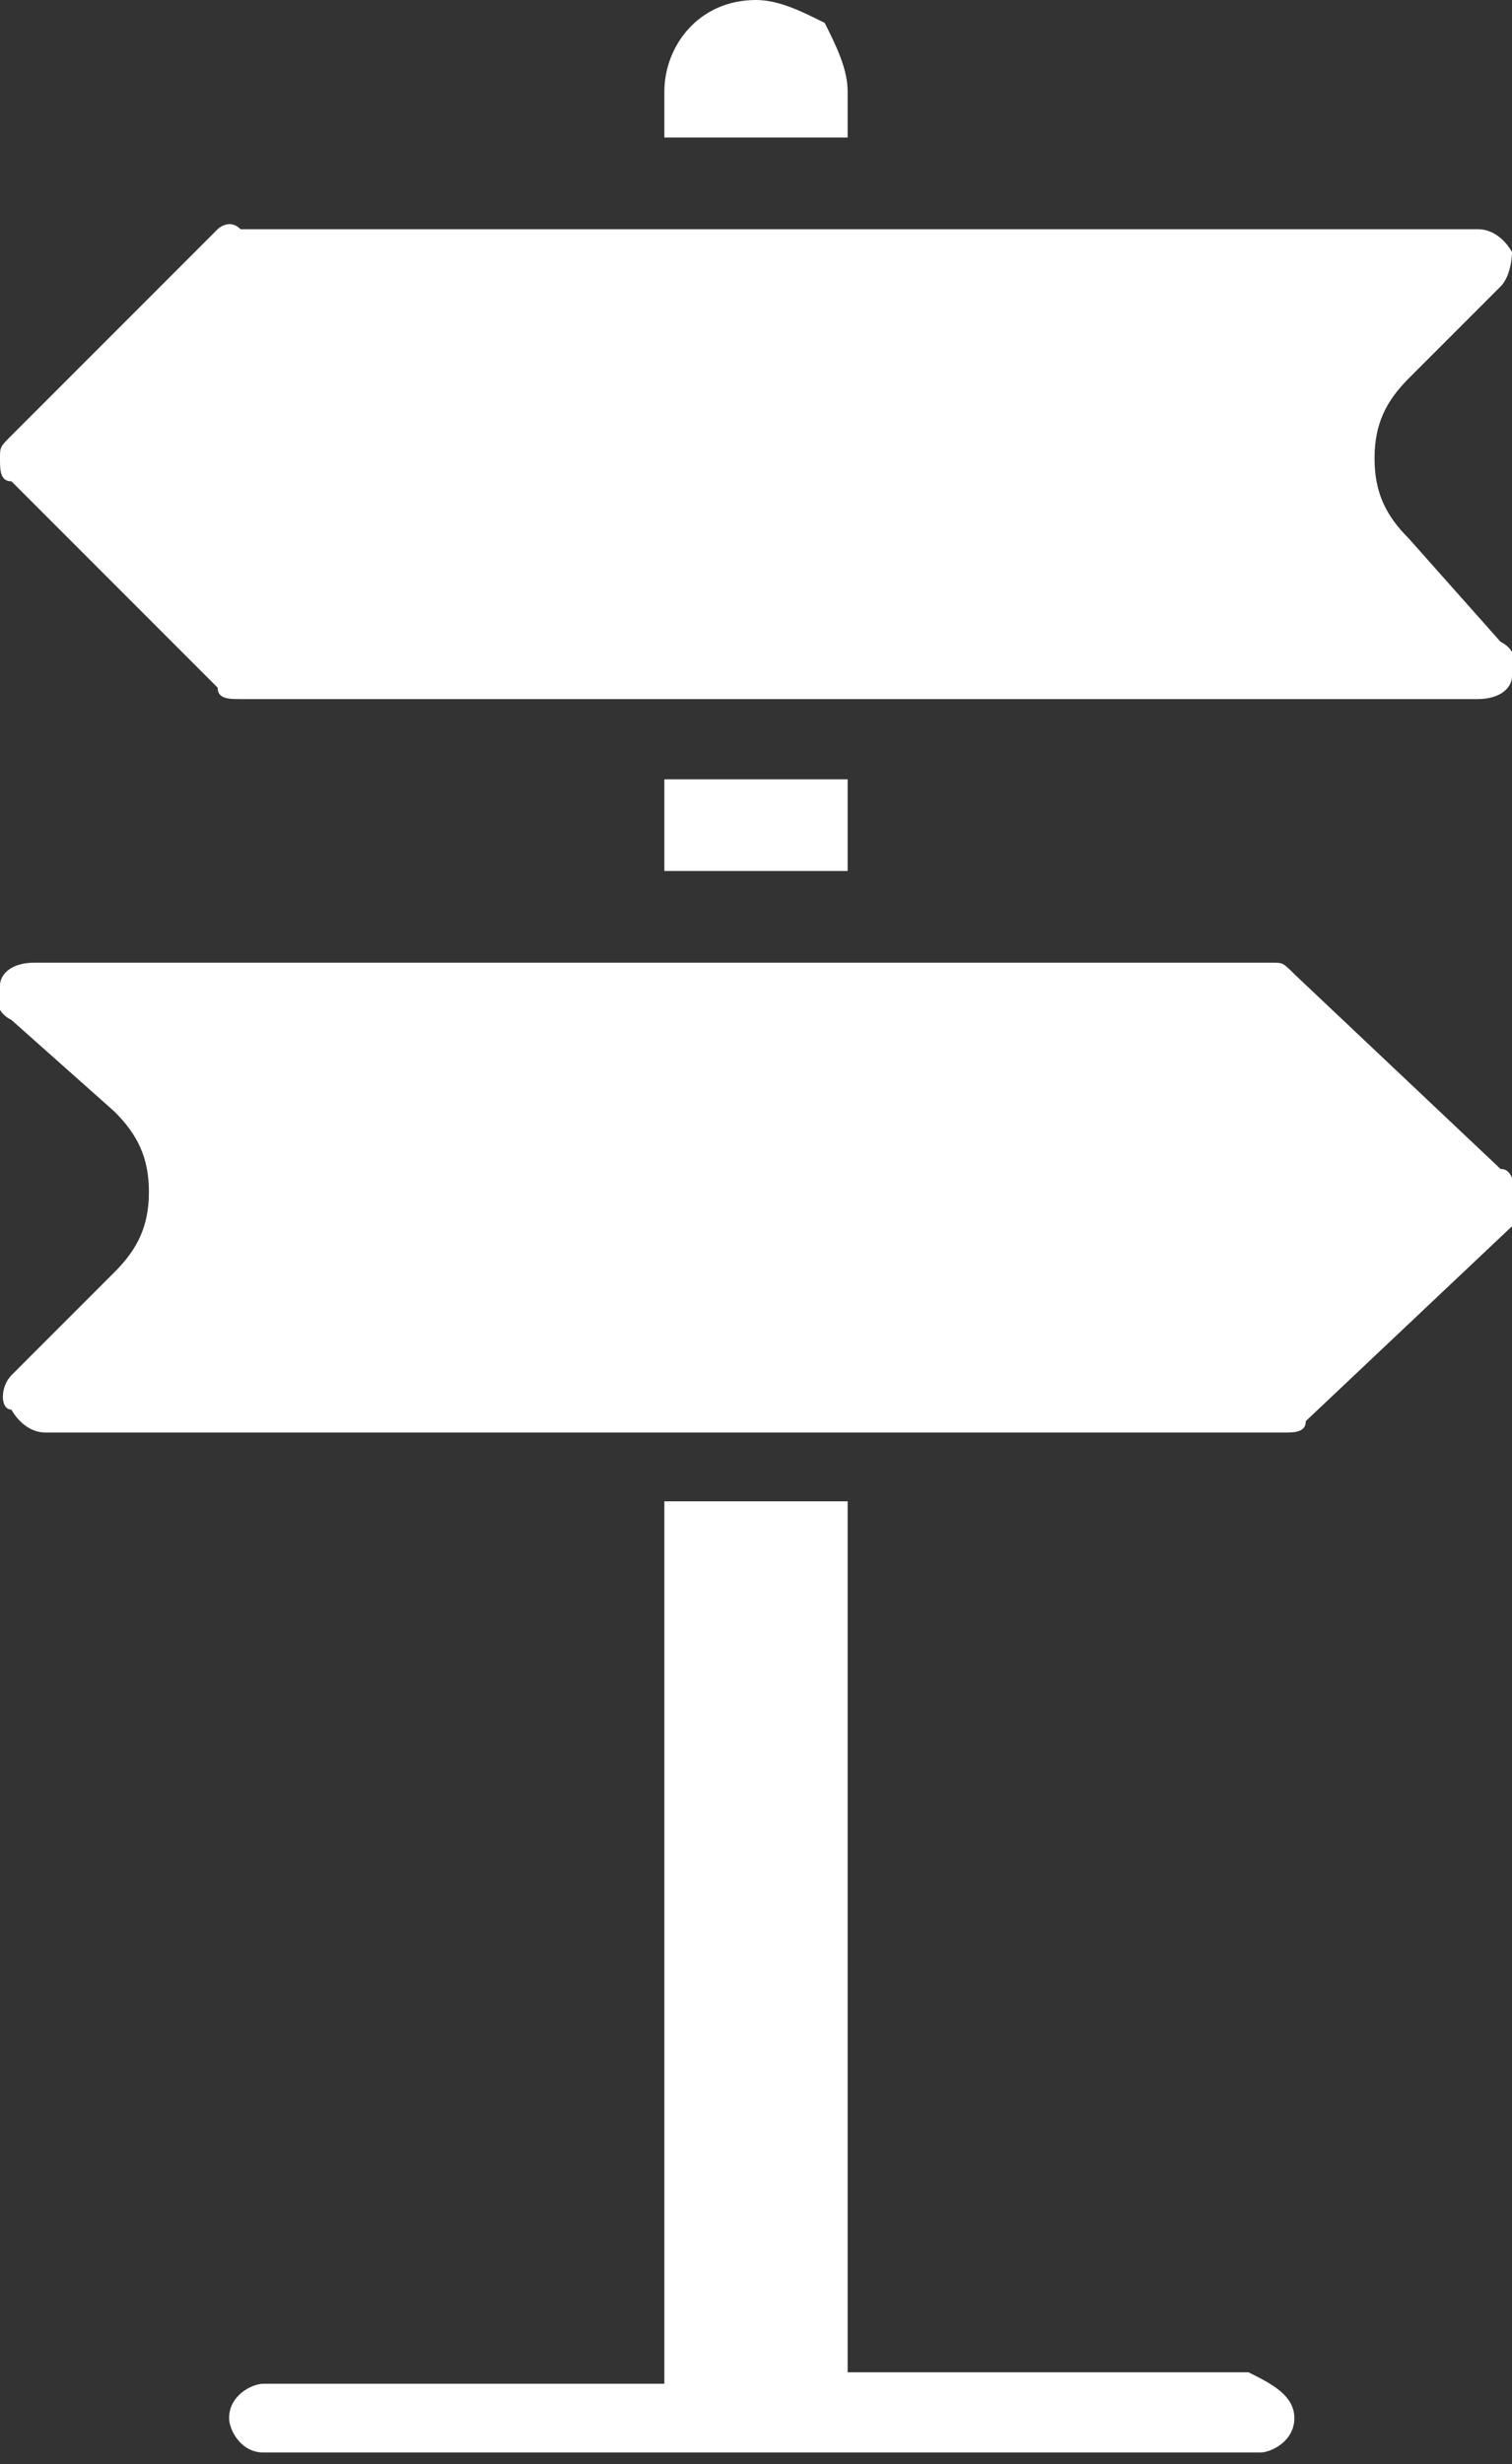 <?xml version="1.0" encoding="utf-8"?> <svg xmlns="http://www.w3.org/2000/svg" xmlns:xlink="http://www.w3.org/1999/xlink" version="1.1" id="Layer_2" x="0px" y="0px" viewBox="0 0 13.2 21.5" style="enable-background:new 0 0 13.2 21.5;" xml:space="preserve"><rect x="0" y="0" width="13.2" height="21.5" fill="#333333" stroke="none"/> <style type="text/css"> .st0{fill:#FFFFFF;} </style> <path class="st0" d="M13.1,10.2l-1.8-1.7c-0.1-0.1-0.1-0.1-0.2-0.1H0.3c-0.2,0-0.3,0.1-0.3,0.2c0,0-0.1,0.2,0.1,0.3L1,9.7 c0.2,0.2,0.3,0.4,0.3,0.7c0,0.3-0.1,0.5-0.3,0.7L0.1,12C0,12.1,0,12.3,0.1,12.3c0,0,0.1,0.2,0.3,0.2h10.8c0.1,0,0.2,0,0.2-0.1 l1.8-1.7c0.1-0.1,0.1-0.1,0.1-0.2C13.2,10.3,13.2,10.2,13.1,10.2L13.1,10.2z M5.8,6.8v0.8h1.6V6.8H5.8z M12.3,4.7 C12.1,4.5,12,4.3,12,4c0-0.3,0.1-0.5,0.3-0.7l0.8-0.8c0.1-0.1,0.1-0.3,0.1-0.3c0,0-0.1-0.2-0.3-0.2H2.1C2,1.9,1.9,2,1.9,2L0.1,3.8 C0,3.9,0,3.9,0,4c0,0.1,0,0.2,0.1,0.2L1.9,6C1.9,6.1,2,6.1,2.1,6.1h10.8c0.2,0,0.3-0.1,0.3-0.2c0,0,0.1-0.2-0.1-0.3L12.3,4.7z M7.2,0.2C7,0.1,6.8,0,6.6,0C6.1,0,5.8,0.4,5.8,0.8v0.4h1.6V0.8C7.4,0.6,7.3,0.4,7.2,0.2z M11.3,21.1c0,0.2-0.2,0.3-0.3,0.3H2.3 c-0.2,0-0.3-0.2-0.3-0.3c0-0.2,0.2-0.3,0.3-0.3h3.5v-7.7h1.6v7.6h3.5C11.1,20.8,11.3,20.9,11.3,21.1z"></path> </svg> 